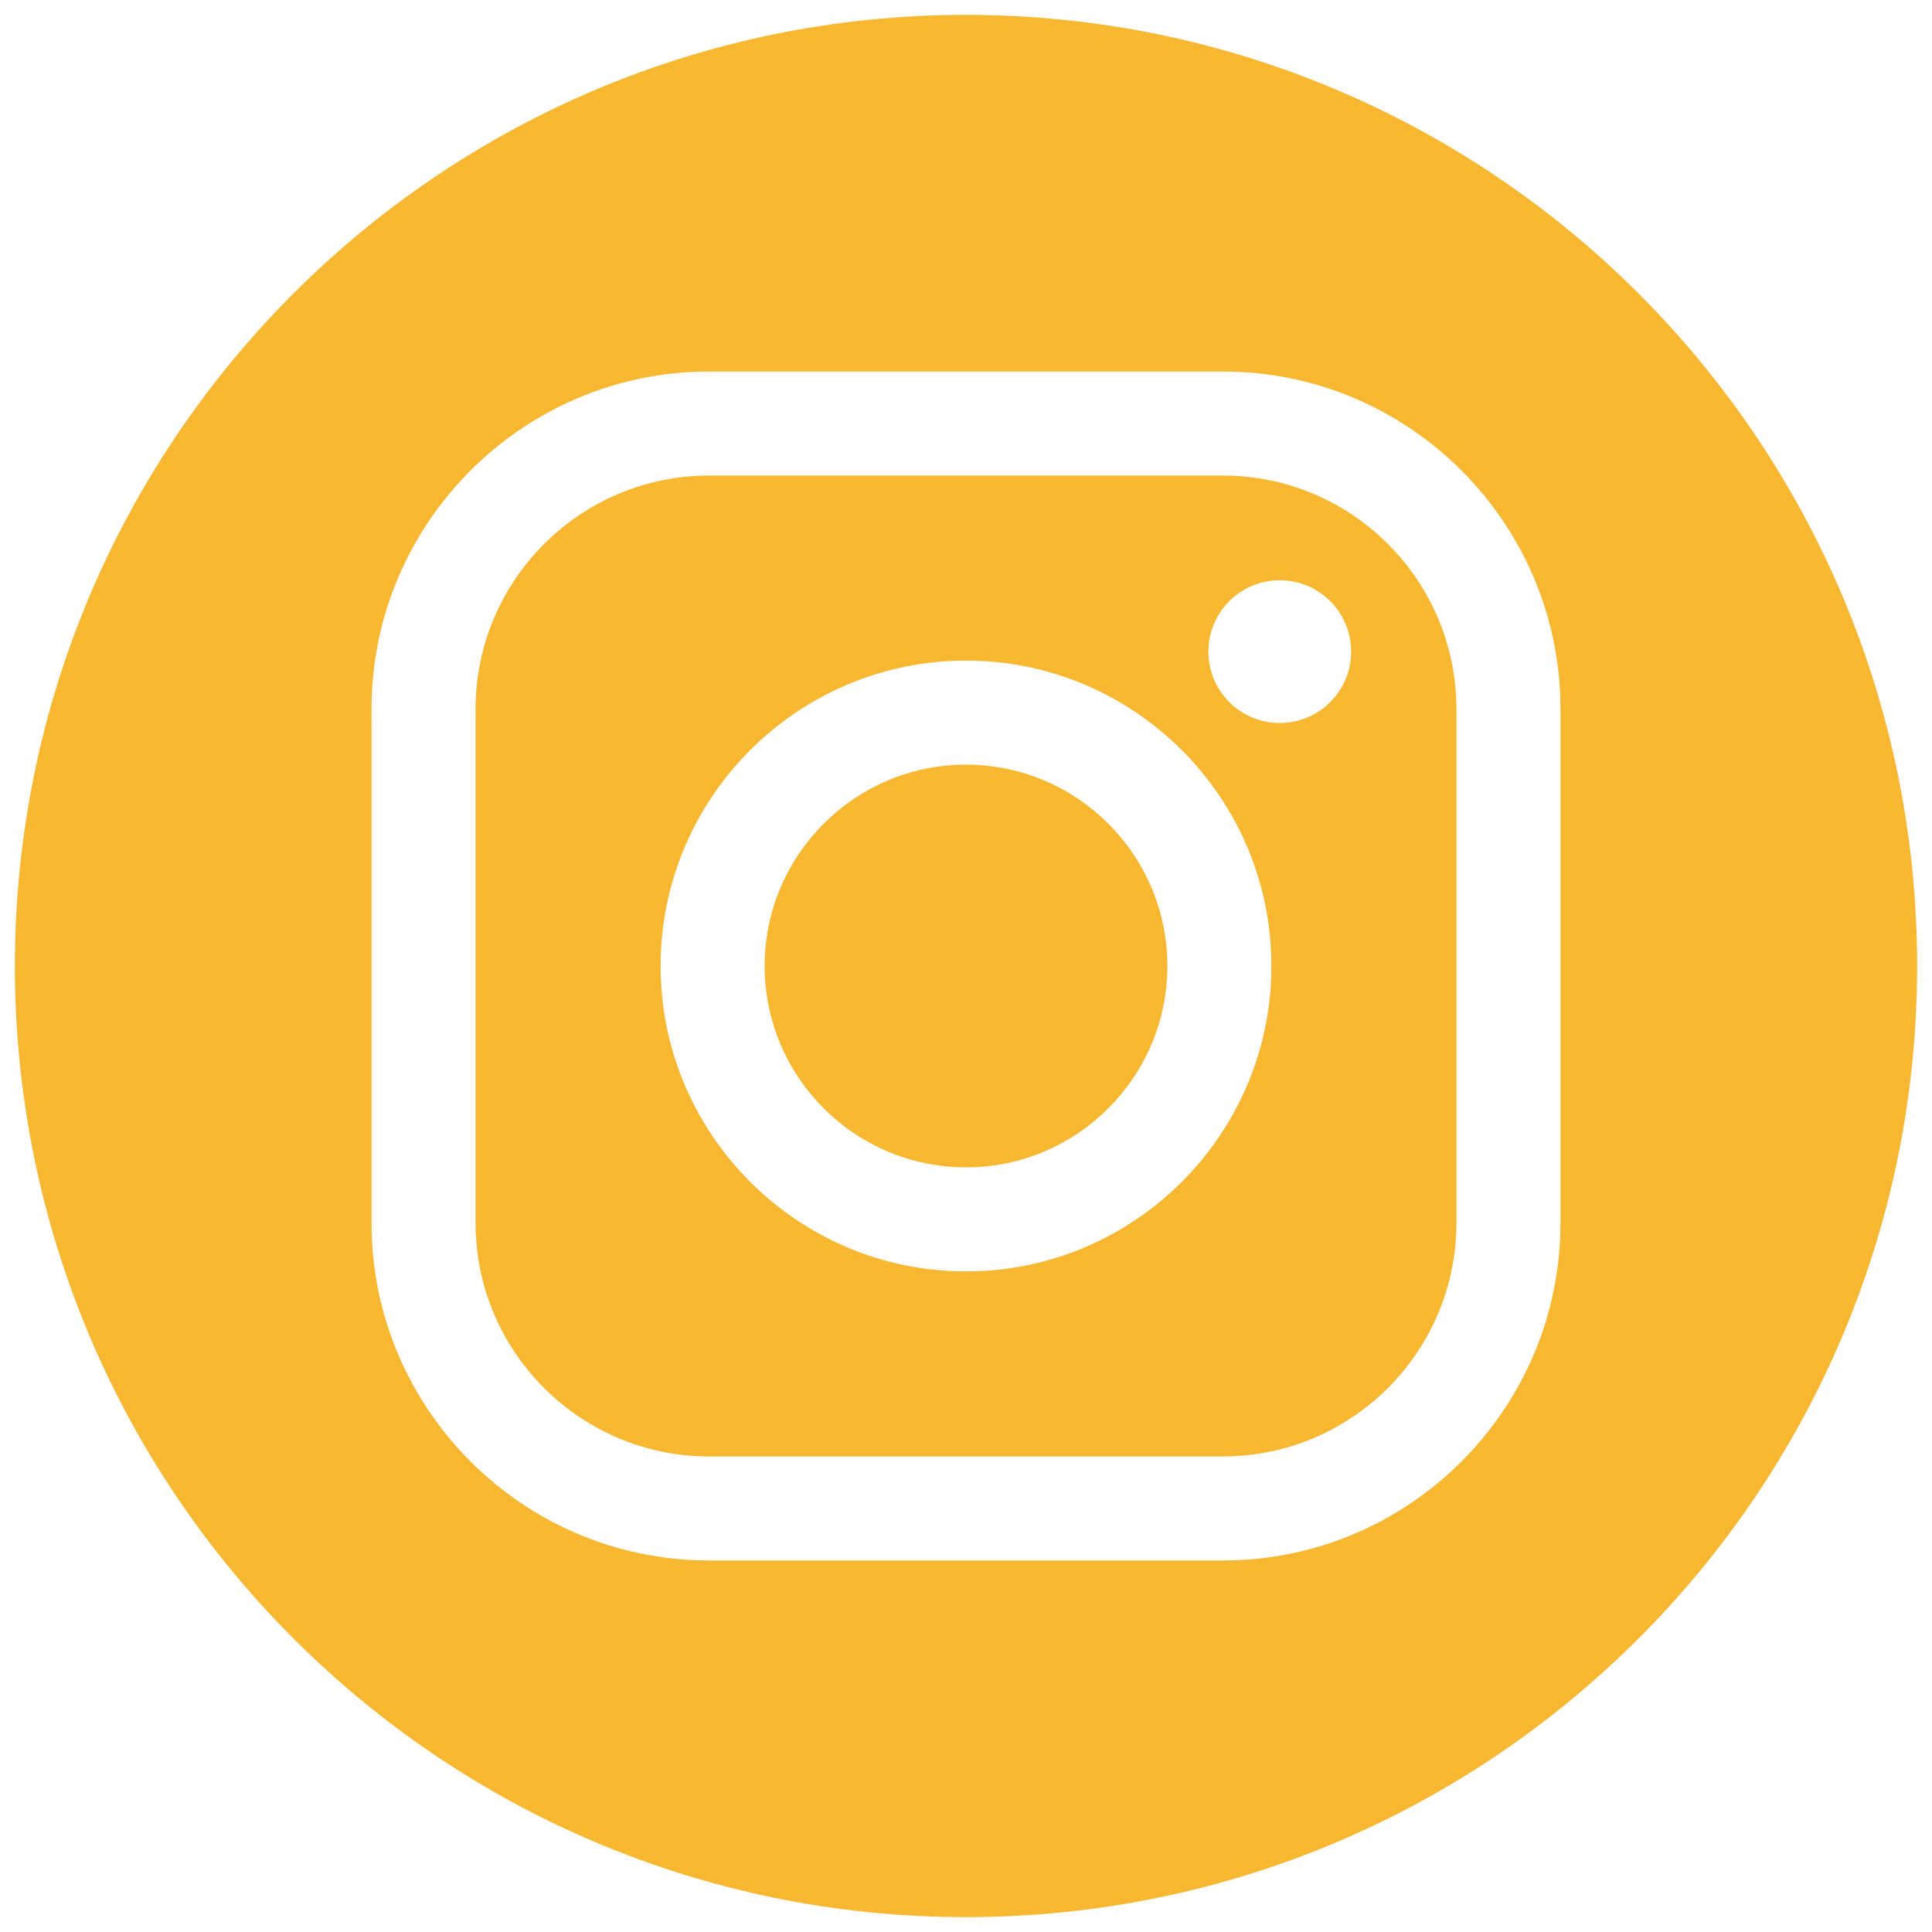 <svg width="40" height="40" viewBox="0 0 40 40" fill="none" xmlns="http://www.w3.org/2000/svg">
<g clip-path="url(#clip0_1_1124)">
<path d="M25.32 9.846H14.68C12.015 9.846 9.846 12.015 9.846 14.68V25.32C9.846 27.985 12.015 30.154 14.68 30.154H25.32C27.985 30.154 30.154 27.985 30.154 25.32V14.68C30.154 12.015 27.985 9.846 25.32 9.846ZM20 26.323C16.514 26.323 13.677 23.486 13.677 20C13.677 16.514 16.514 13.677 20 13.677C23.486 13.677 26.323 16.514 26.323 20C26.323 23.486 23.486 26.323 20 26.323ZM26.495 14.969C25.68 14.969 25.018 14.308 25.018 13.491C25.018 12.675 25.68 12.014 26.495 12.014C27.312 12.014 27.974 12.675 27.974 13.491C27.974 14.308 27.312 14.969 26.495 14.969ZM20 15.831C17.701 15.831 15.831 17.701 15.831 20C15.831 22.298 17.701 24.169 20 24.169C22.298 24.169 24.169 22.298 24.169 20C24.169 17.701 22.298 15.831 20 15.831ZM20 0.308C9.125 0.308 0.308 9.125 0.308 20C0.308 30.875 9.125 39.692 20 39.692C30.875 39.692 39.692 30.875 39.692 20C39.692 9.125 30.875 0.308 20 0.308ZM32.308 25.32C32.308 29.172 29.172 32.308 25.32 32.308H14.68C10.828 32.308 7.692 29.172 7.692 25.32V14.68C7.692 10.828 10.828 7.692 14.68 7.692H25.32C29.172 7.692 32.308 10.828 32.308 14.68V25.32Z" fill="#F7B731"/>
</g>
<defs>
<clipPath id="clip0_1_1124">
<rect width="40" height="40" fill="white"/>
</clipPath>
</defs>
</svg>
